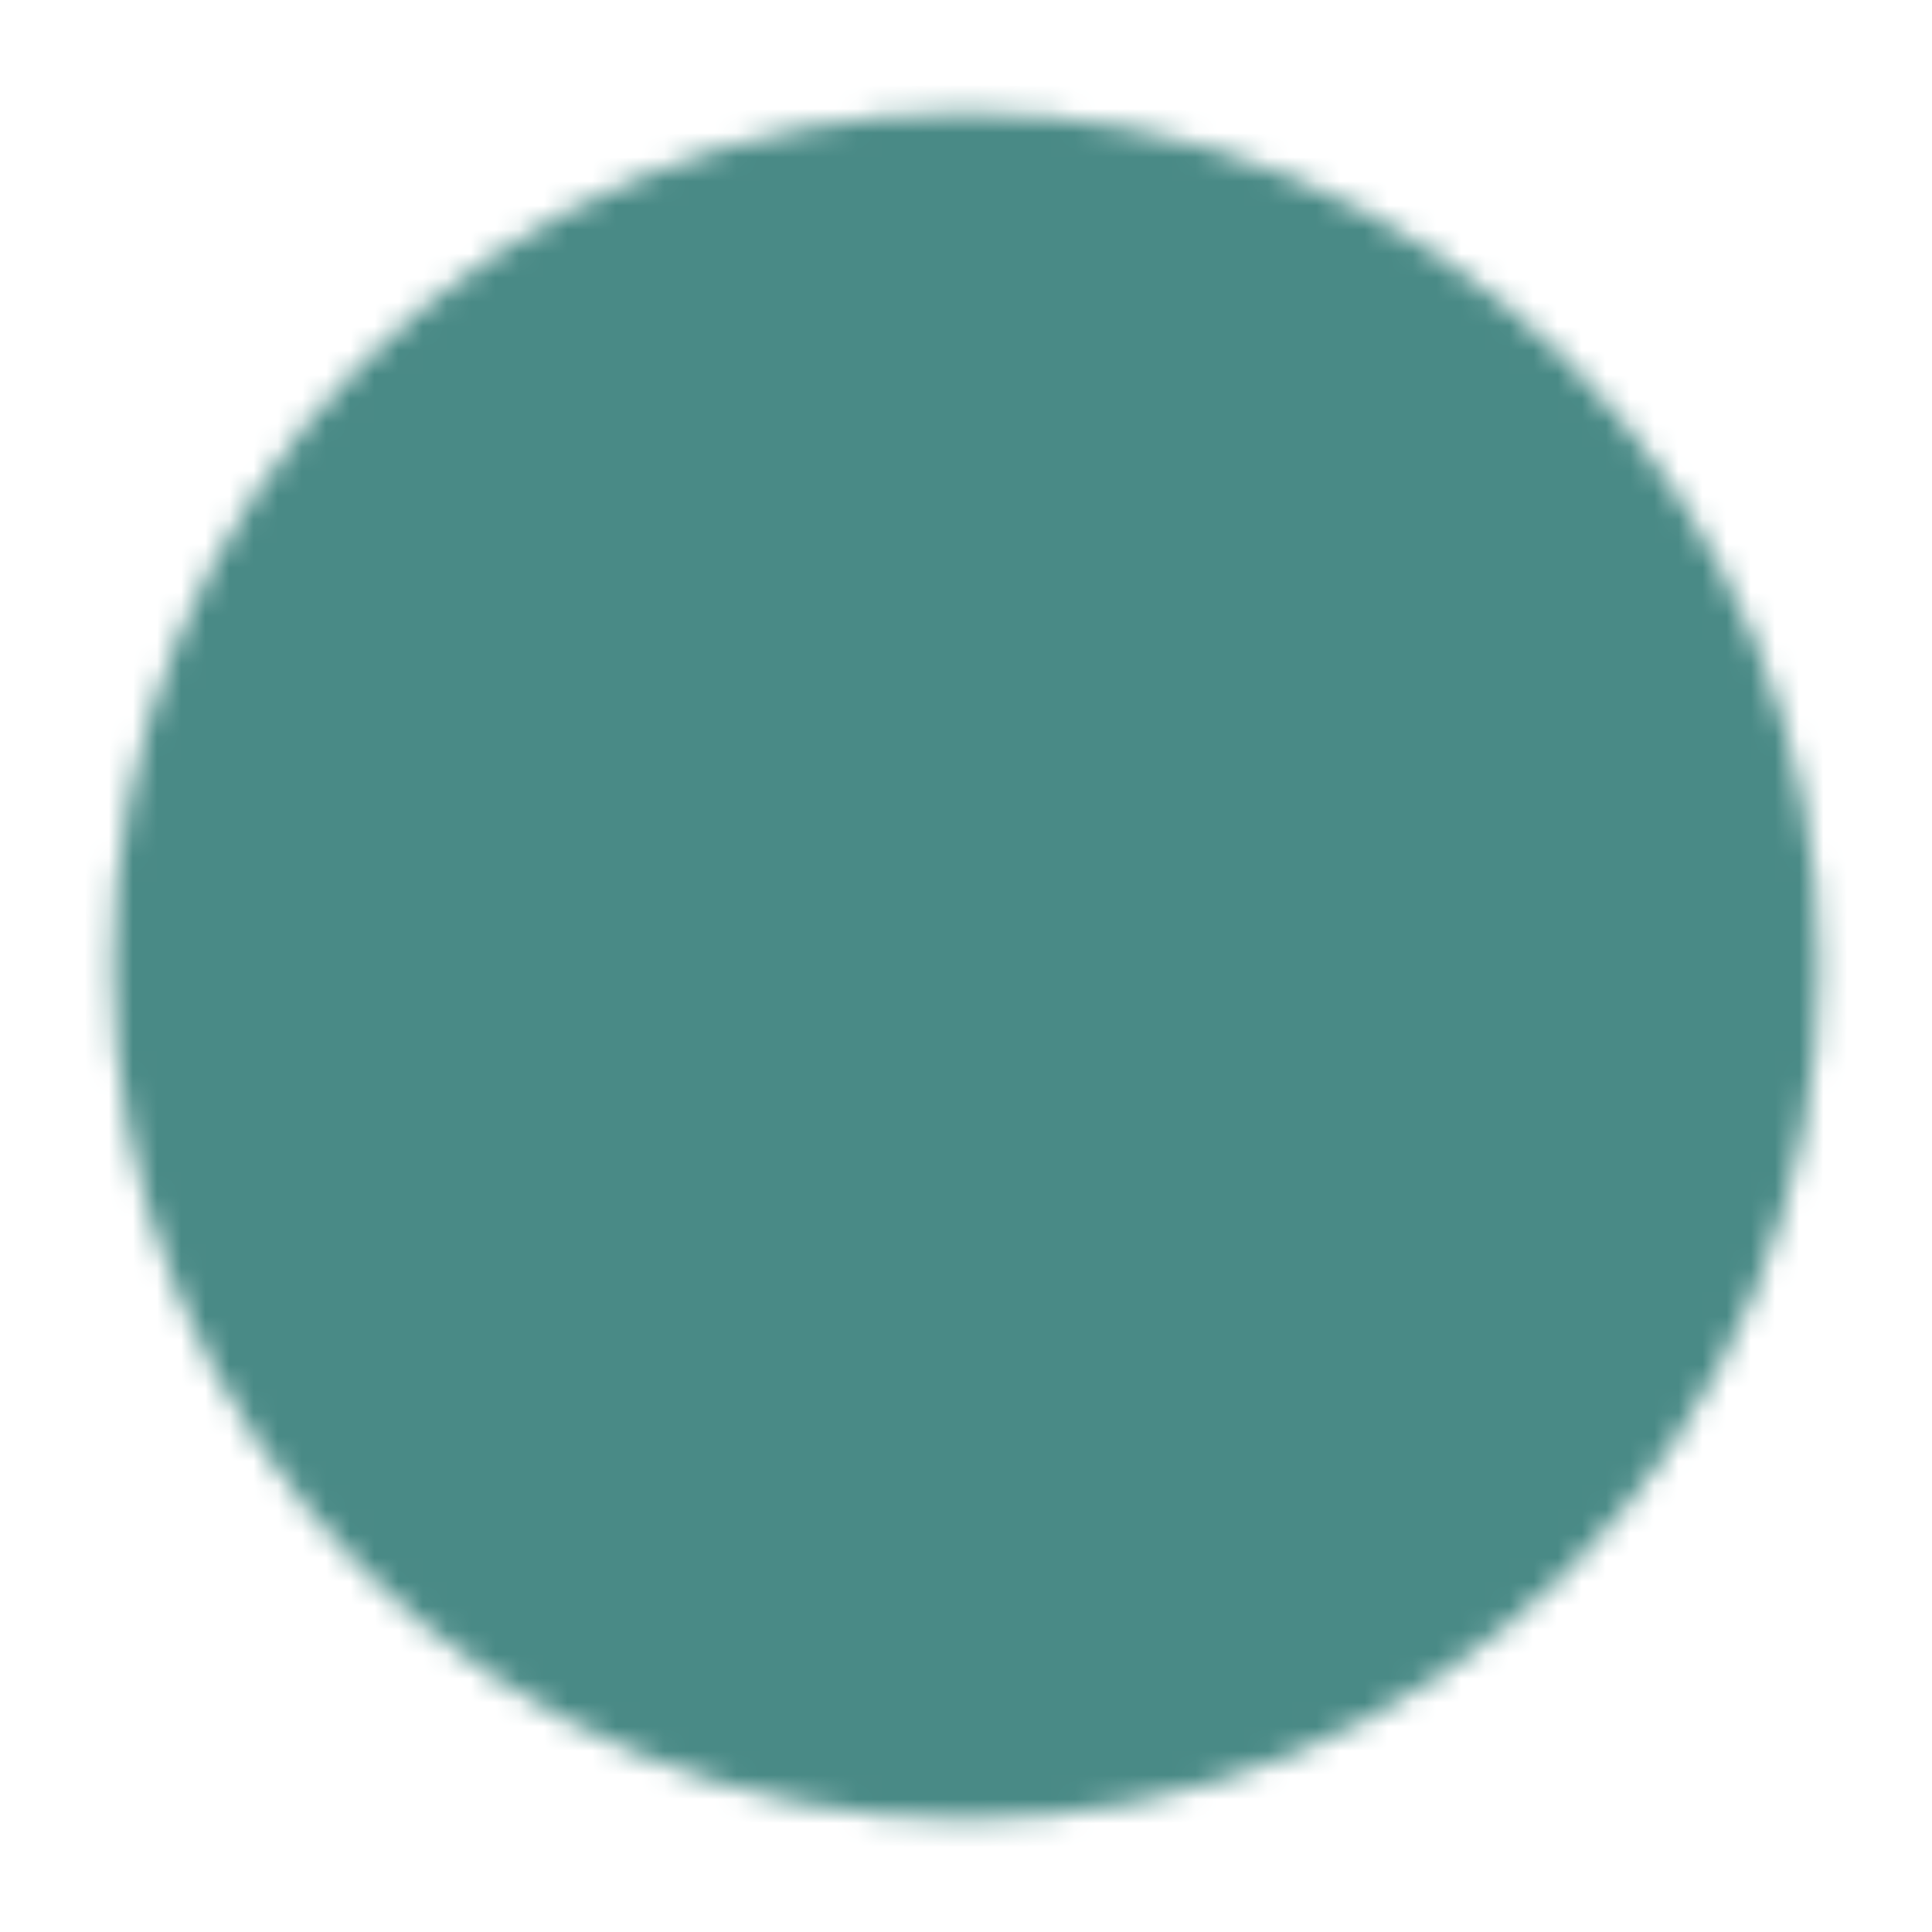 <?xml version="1.0" encoding="UTF-8"?> <svg xmlns="http://www.w3.org/2000/svg" width="80" height="80" viewBox="0 0 80 80" fill="none"> <mask id="mask0_165_2" style="mask-type:luminance" maskUnits="userSpaceOnUse" x="4" y="4" width="72" height="72"> <path d="M40 73.333C44.378 73.339 48.714 72.479 52.759 70.804C56.804 69.128 60.478 66.67 63.57 63.57C66.67 60.478 69.128 56.804 70.804 52.759C72.479 48.714 73.339 44.378 73.333 40C73.339 35.622 72.479 31.286 70.804 27.241C69.128 23.196 66.67 19.522 63.57 16.43C60.478 13.33 56.804 10.872 52.759 9.196C48.714 7.521 44.378 6.661 40 6.667C35.622 6.661 31.286 7.521 27.241 9.196C23.196 10.872 19.522 13.33 16.43 16.43C13.33 19.522 10.872 23.196 9.196 27.241C7.521 31.286 6.661 35.622 6.667 40C6.661 44.378 7.521 48.714 9.196 52.759C10.872 56.804 13.33 60.478 16.43 63.57C19.522 66.67 23.196 69.128 27.241 70.804C31.286 72.479 35.622 73.339 40 73.333Z" fill="white" stroke="white" stroke-width="4" stroke-linejoin="round"></path> <path d="M26.667 40L36.667 50L56.667 30" stroke="black" stroke-width="4" stroke-linecap="round" stroke-linejoin="round"></path> </mask> <g mask="url(#mask0_165_2)"> <path d="M0 0H80V80H0V0Z" fill="#498A86"></path> </g> </svg> 